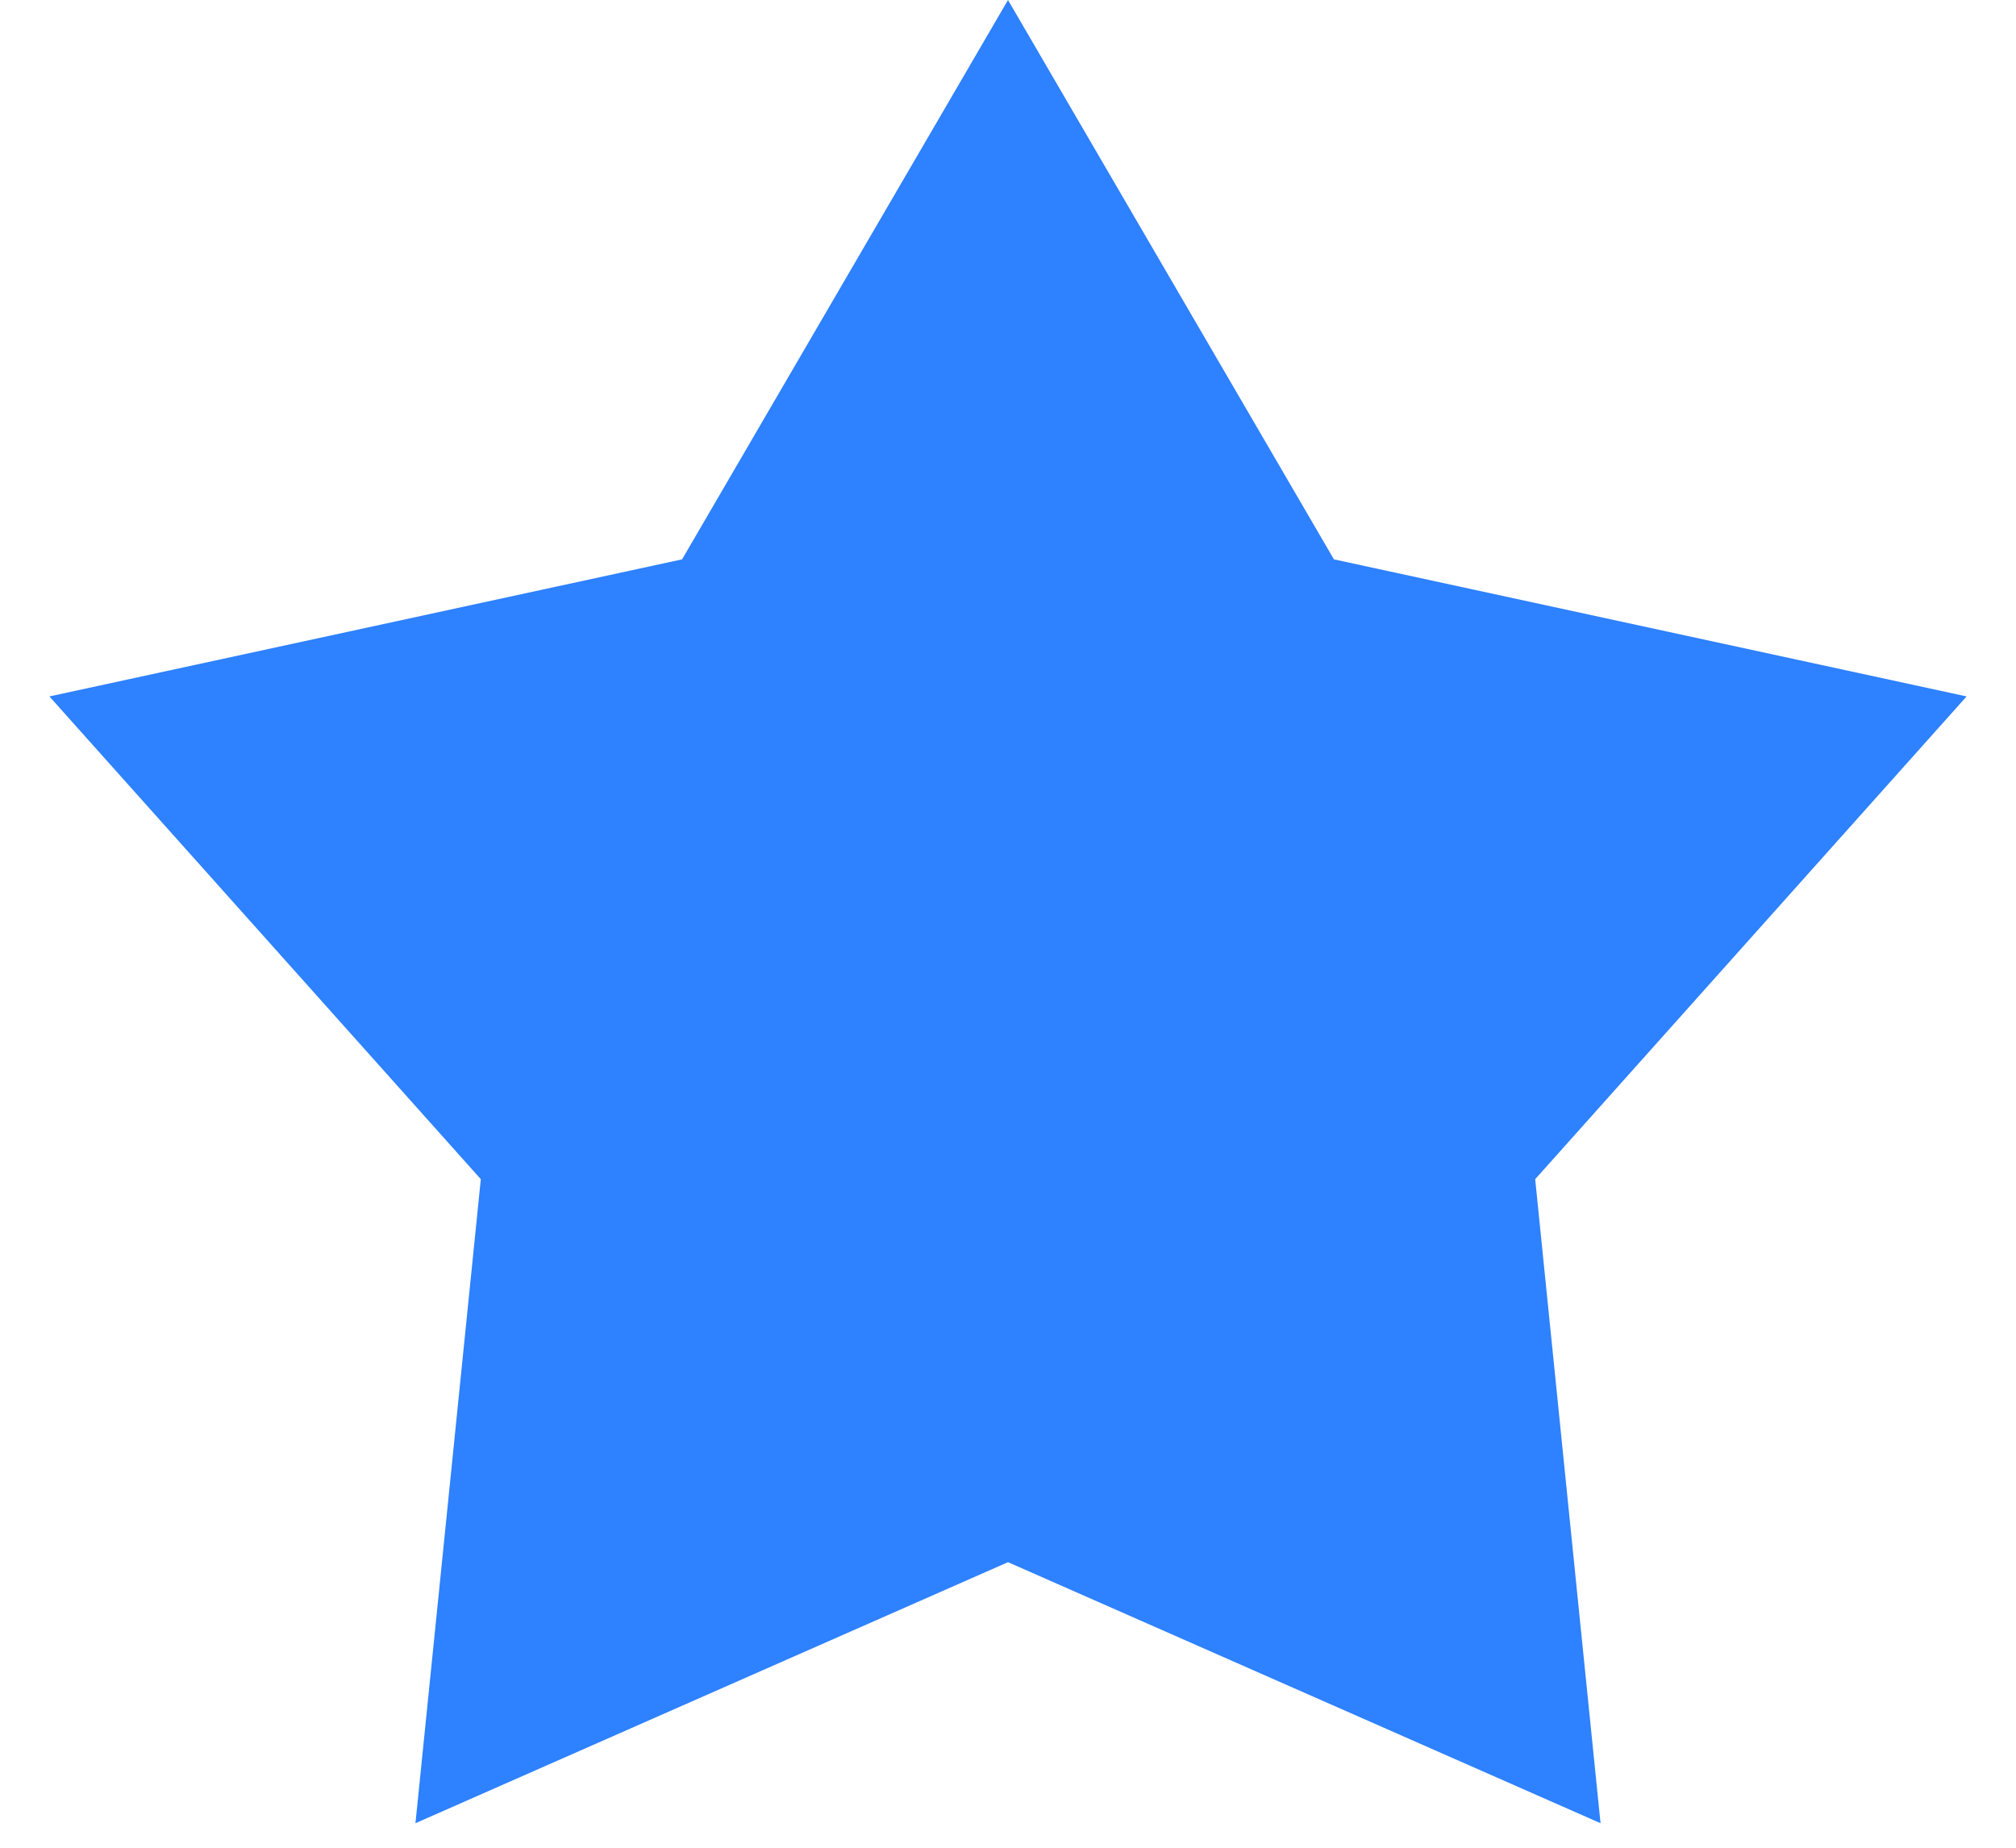<svg width="12" height="11" fill="none" xmlns="http://www.w3.org/2000/svg"><path d="M6 0l1.94 3.33 3.766.816L9.138 7.02l.389 3.834L6 9.3l-3.527 1.554.389-3.834L.294 4.146 4.06 3.33 6 0z" fill="#2E81FF"/></svg>